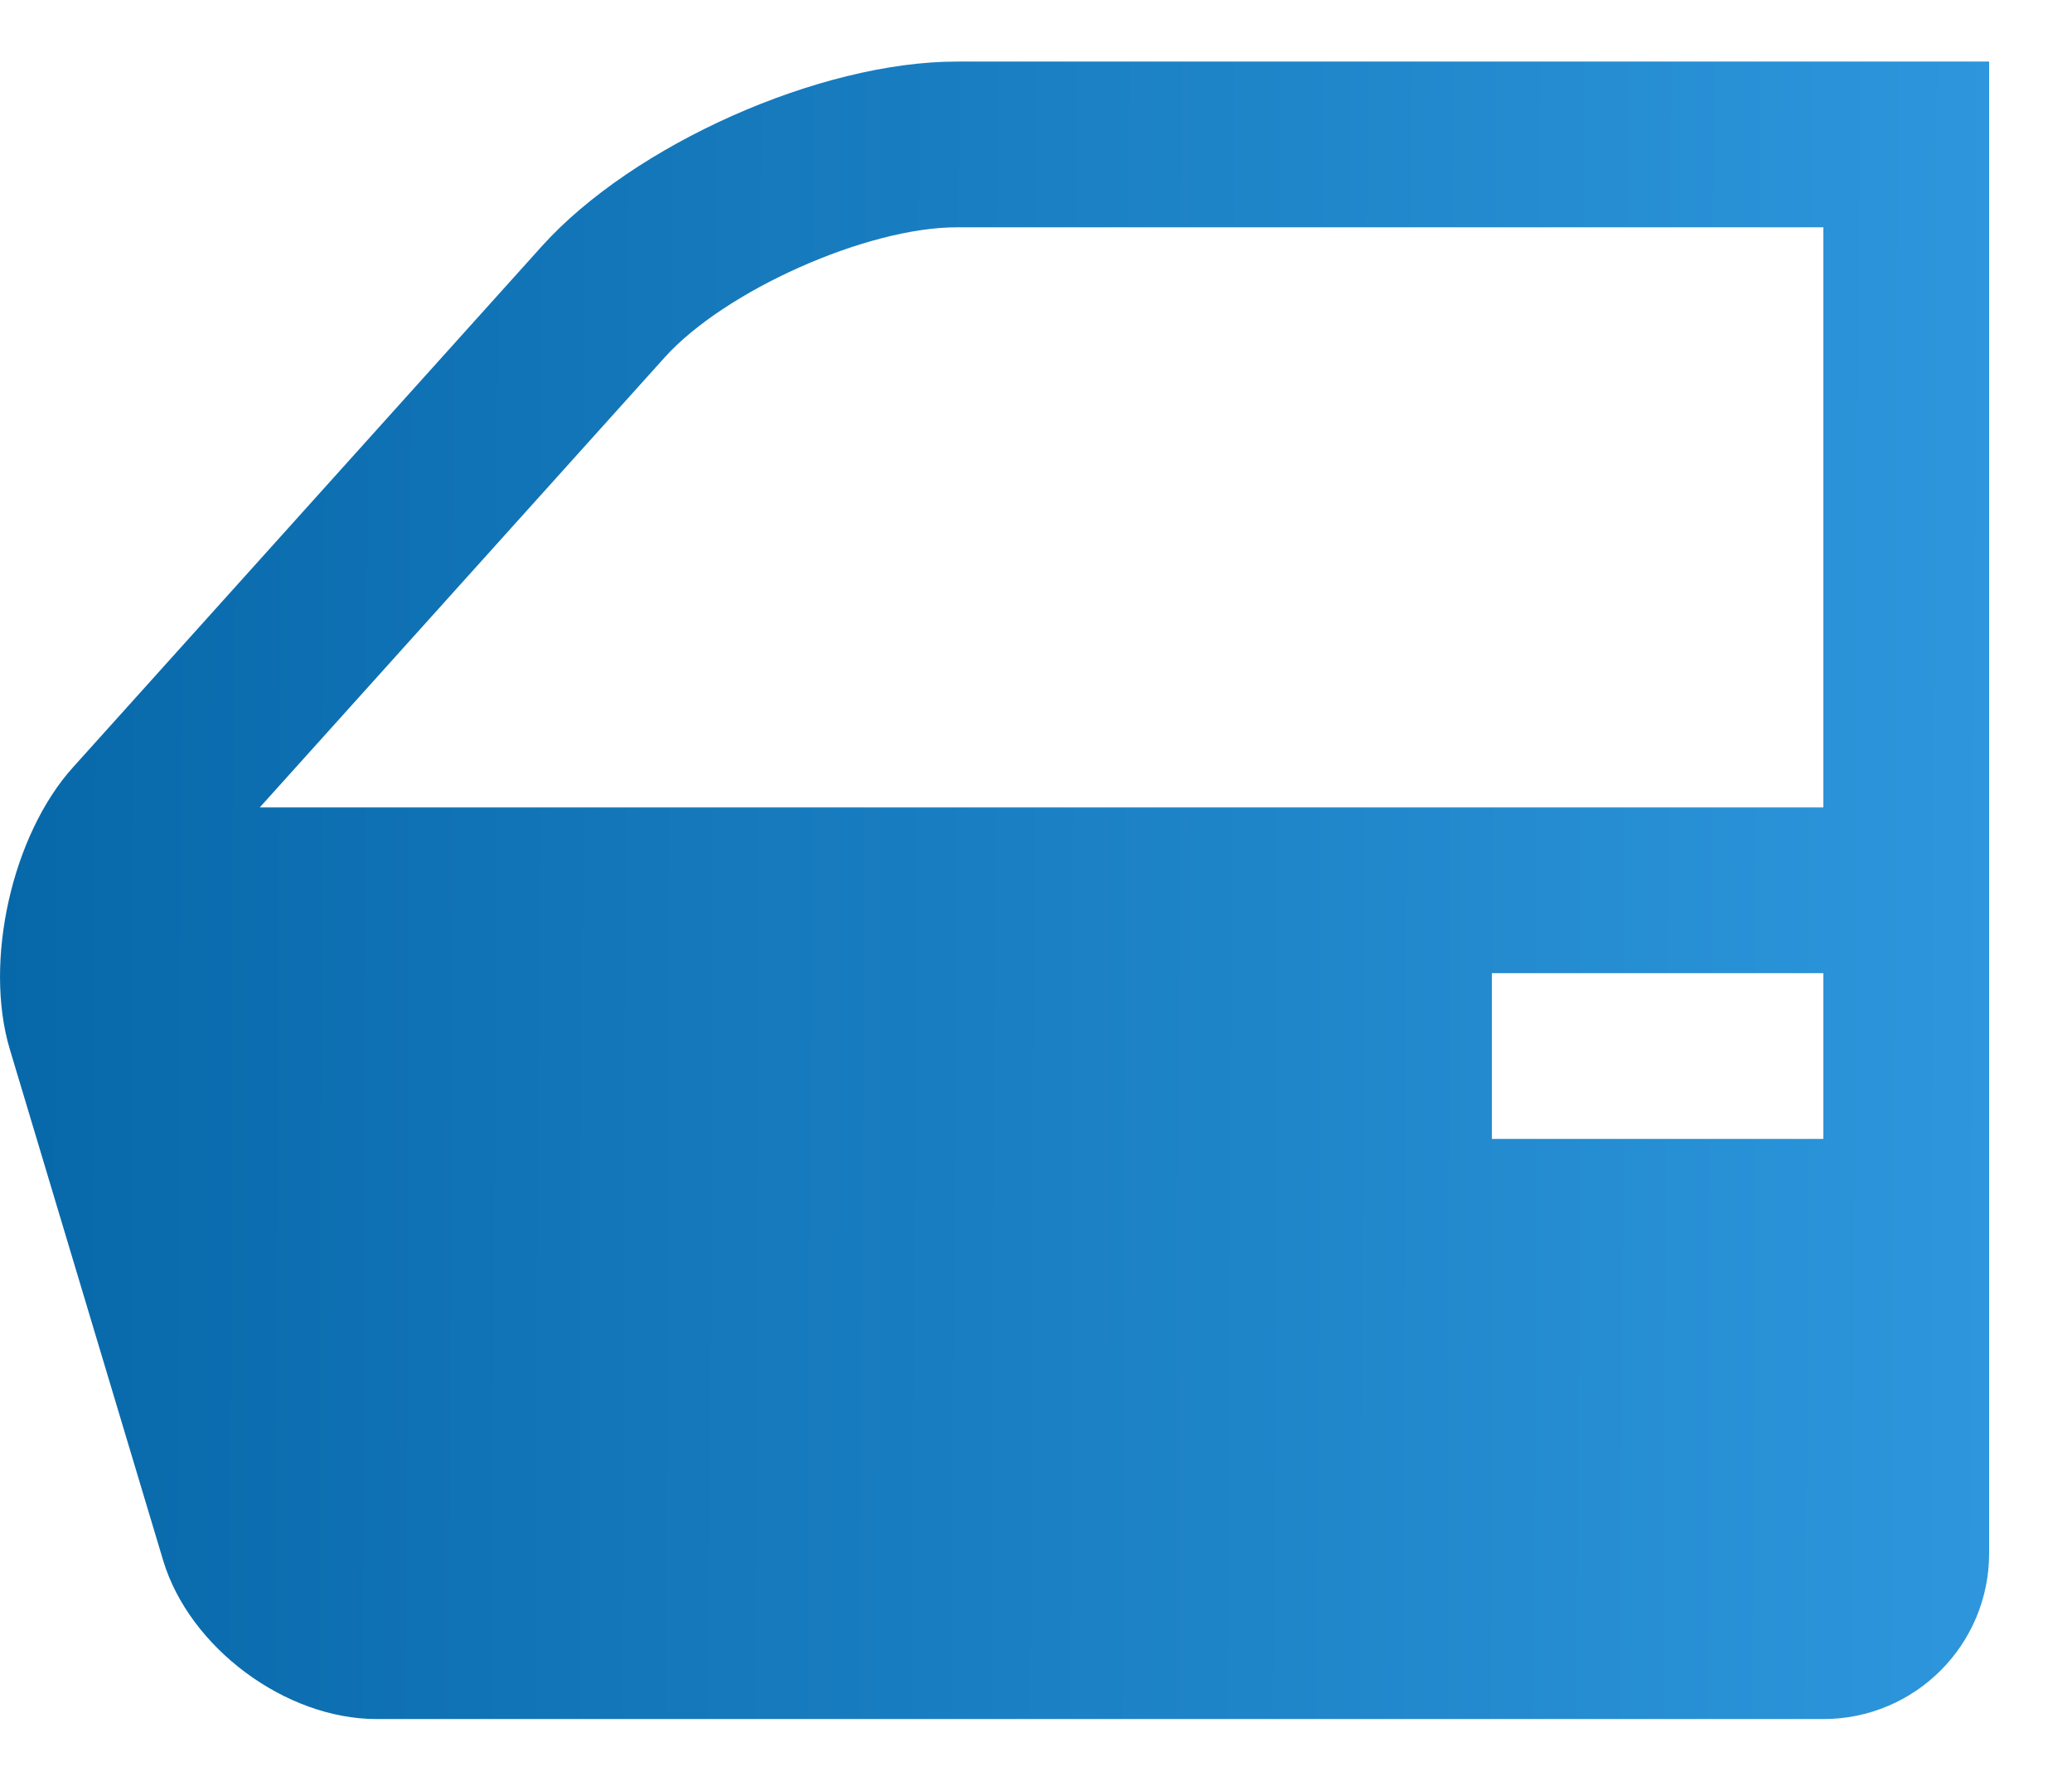 <svg width="14" height="12" viewBox="0 0 14 12" fill="none" xmlns="http://www.w3.org/2000/svg">
<path d="M6.464 0.416C5.54 0.416 4.278 0.978 3.66 1.665L0.494 5.184C0.081 5.641 -0.111 6.498 0.066 7.089L1.102 10.543C1.279 11.133 1.928 11.616 2.544 11.616H12.32C12.939 11.616 13.44 11.115 13.44 10.496L13.44 0.416L6.464 0.416ZM12.32 7.696H10.08V6.576H12.32V7.696ZM12.32 5.456H1.755L4.492 2.414C4.899 1.963 5.857 1.536 6.464 1.536H12.32L12.32 5.456Z" fill="url(#paint0_linear_543_882)"/>
<defs>
<linearGradient id="paint0_linear_543_882" x1="0" y1="0.416" x2="13.487" y2="0.472" gradientUnits="userSpaceOnUse">
<stop stop-color="#0768A9"/>
<stop offset="1" stop-color="#2D96DC"/>
</linearGradient>
</defs>
</svg>
